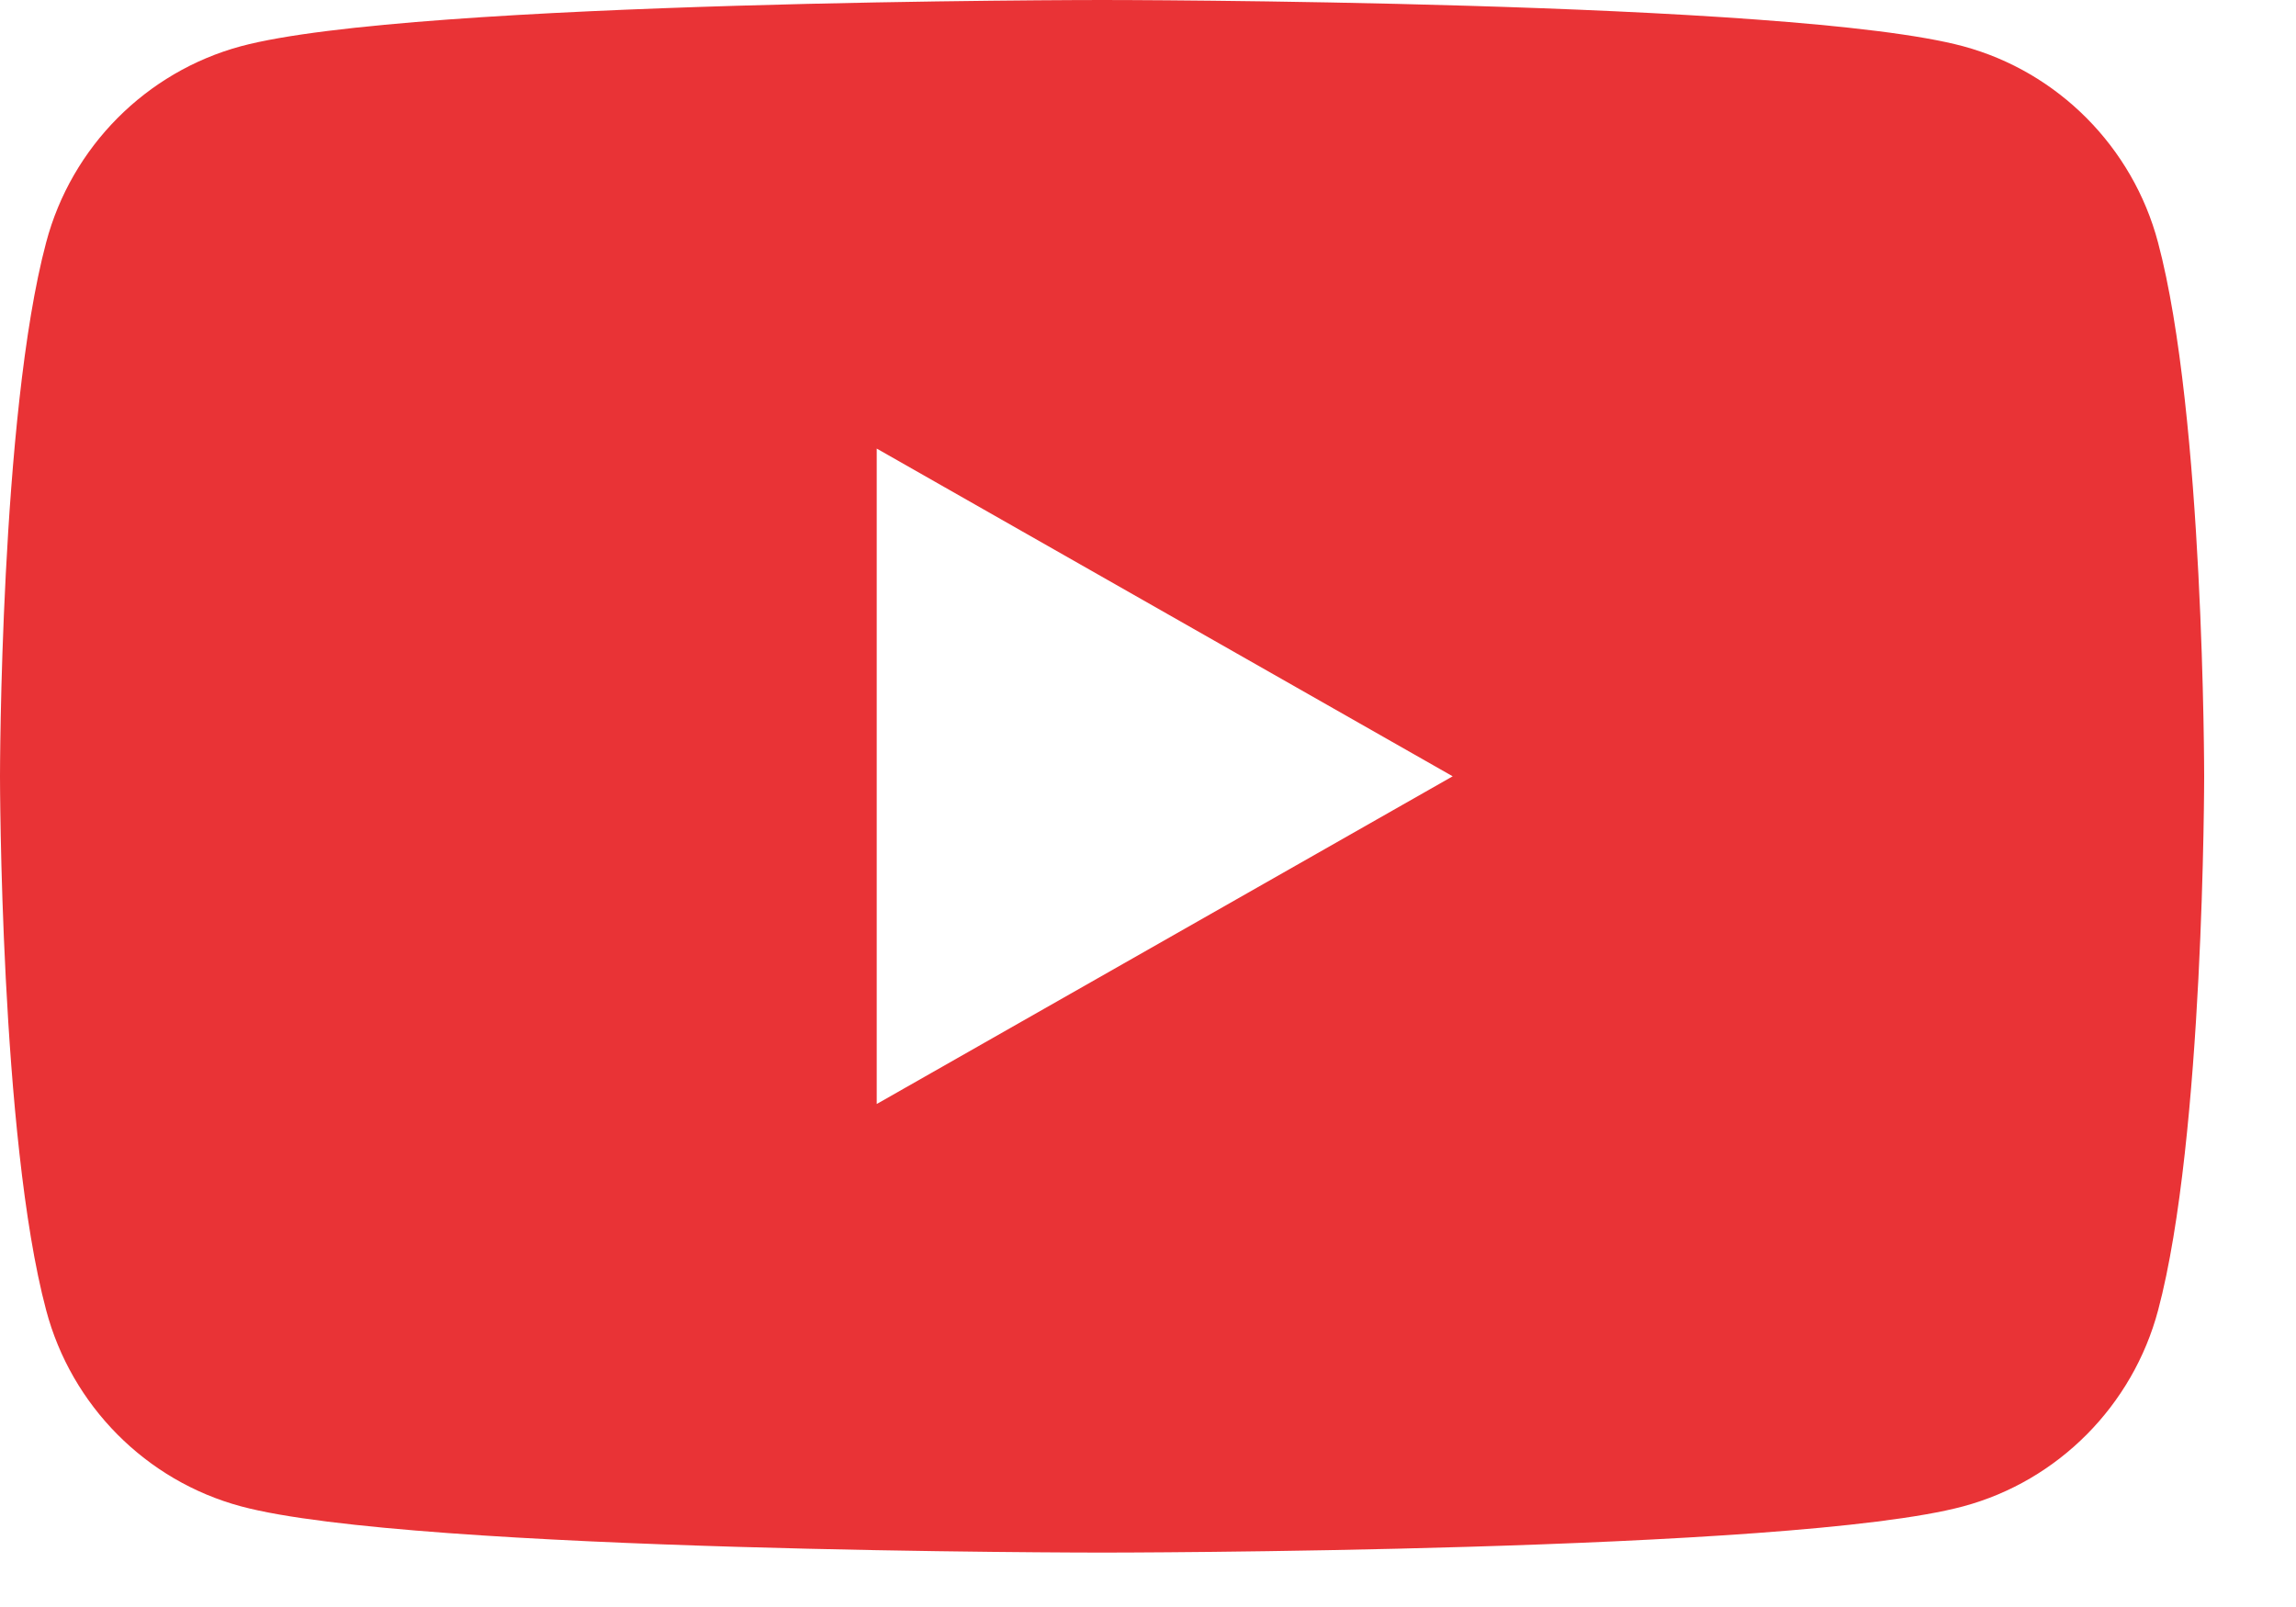 <svg width="20" height="14" viewBox="0 0 20 14" fill="none" xmlns="http://www.w3.org/2000/svg">
<path d="M18.798 2.112C18.578 1.281 17.927 0.626 17.101 0.403C15.604 1.43051e-07 9.6 0 9.6 0C9.6 0 3.596 1.43051e-07 2.098 0.403C1.273 0.626 0.622 1.28 0.402 2.112C0 3.619 0 6.763 0 6.763C0 6.763 0 9.907 0.402 11.414C0.622 12.246 1.273 12.901 2.099 13.123C3.596 13.526 9.6 13.526 9.6 13.526C9.6 13.526 15.604 13.526 17.102 13.123C17.927 12.901 18.578 12.246 18.799 11.414C19.2 9.907 19.2 6.763 19.2 6.763C19.2 6.763 19.2 3.619 18.798 2.112ZM7.637 9.618V3.908L12.654 6.763L7.637 9.618Z" fill="#E93336"/>
</svg>
